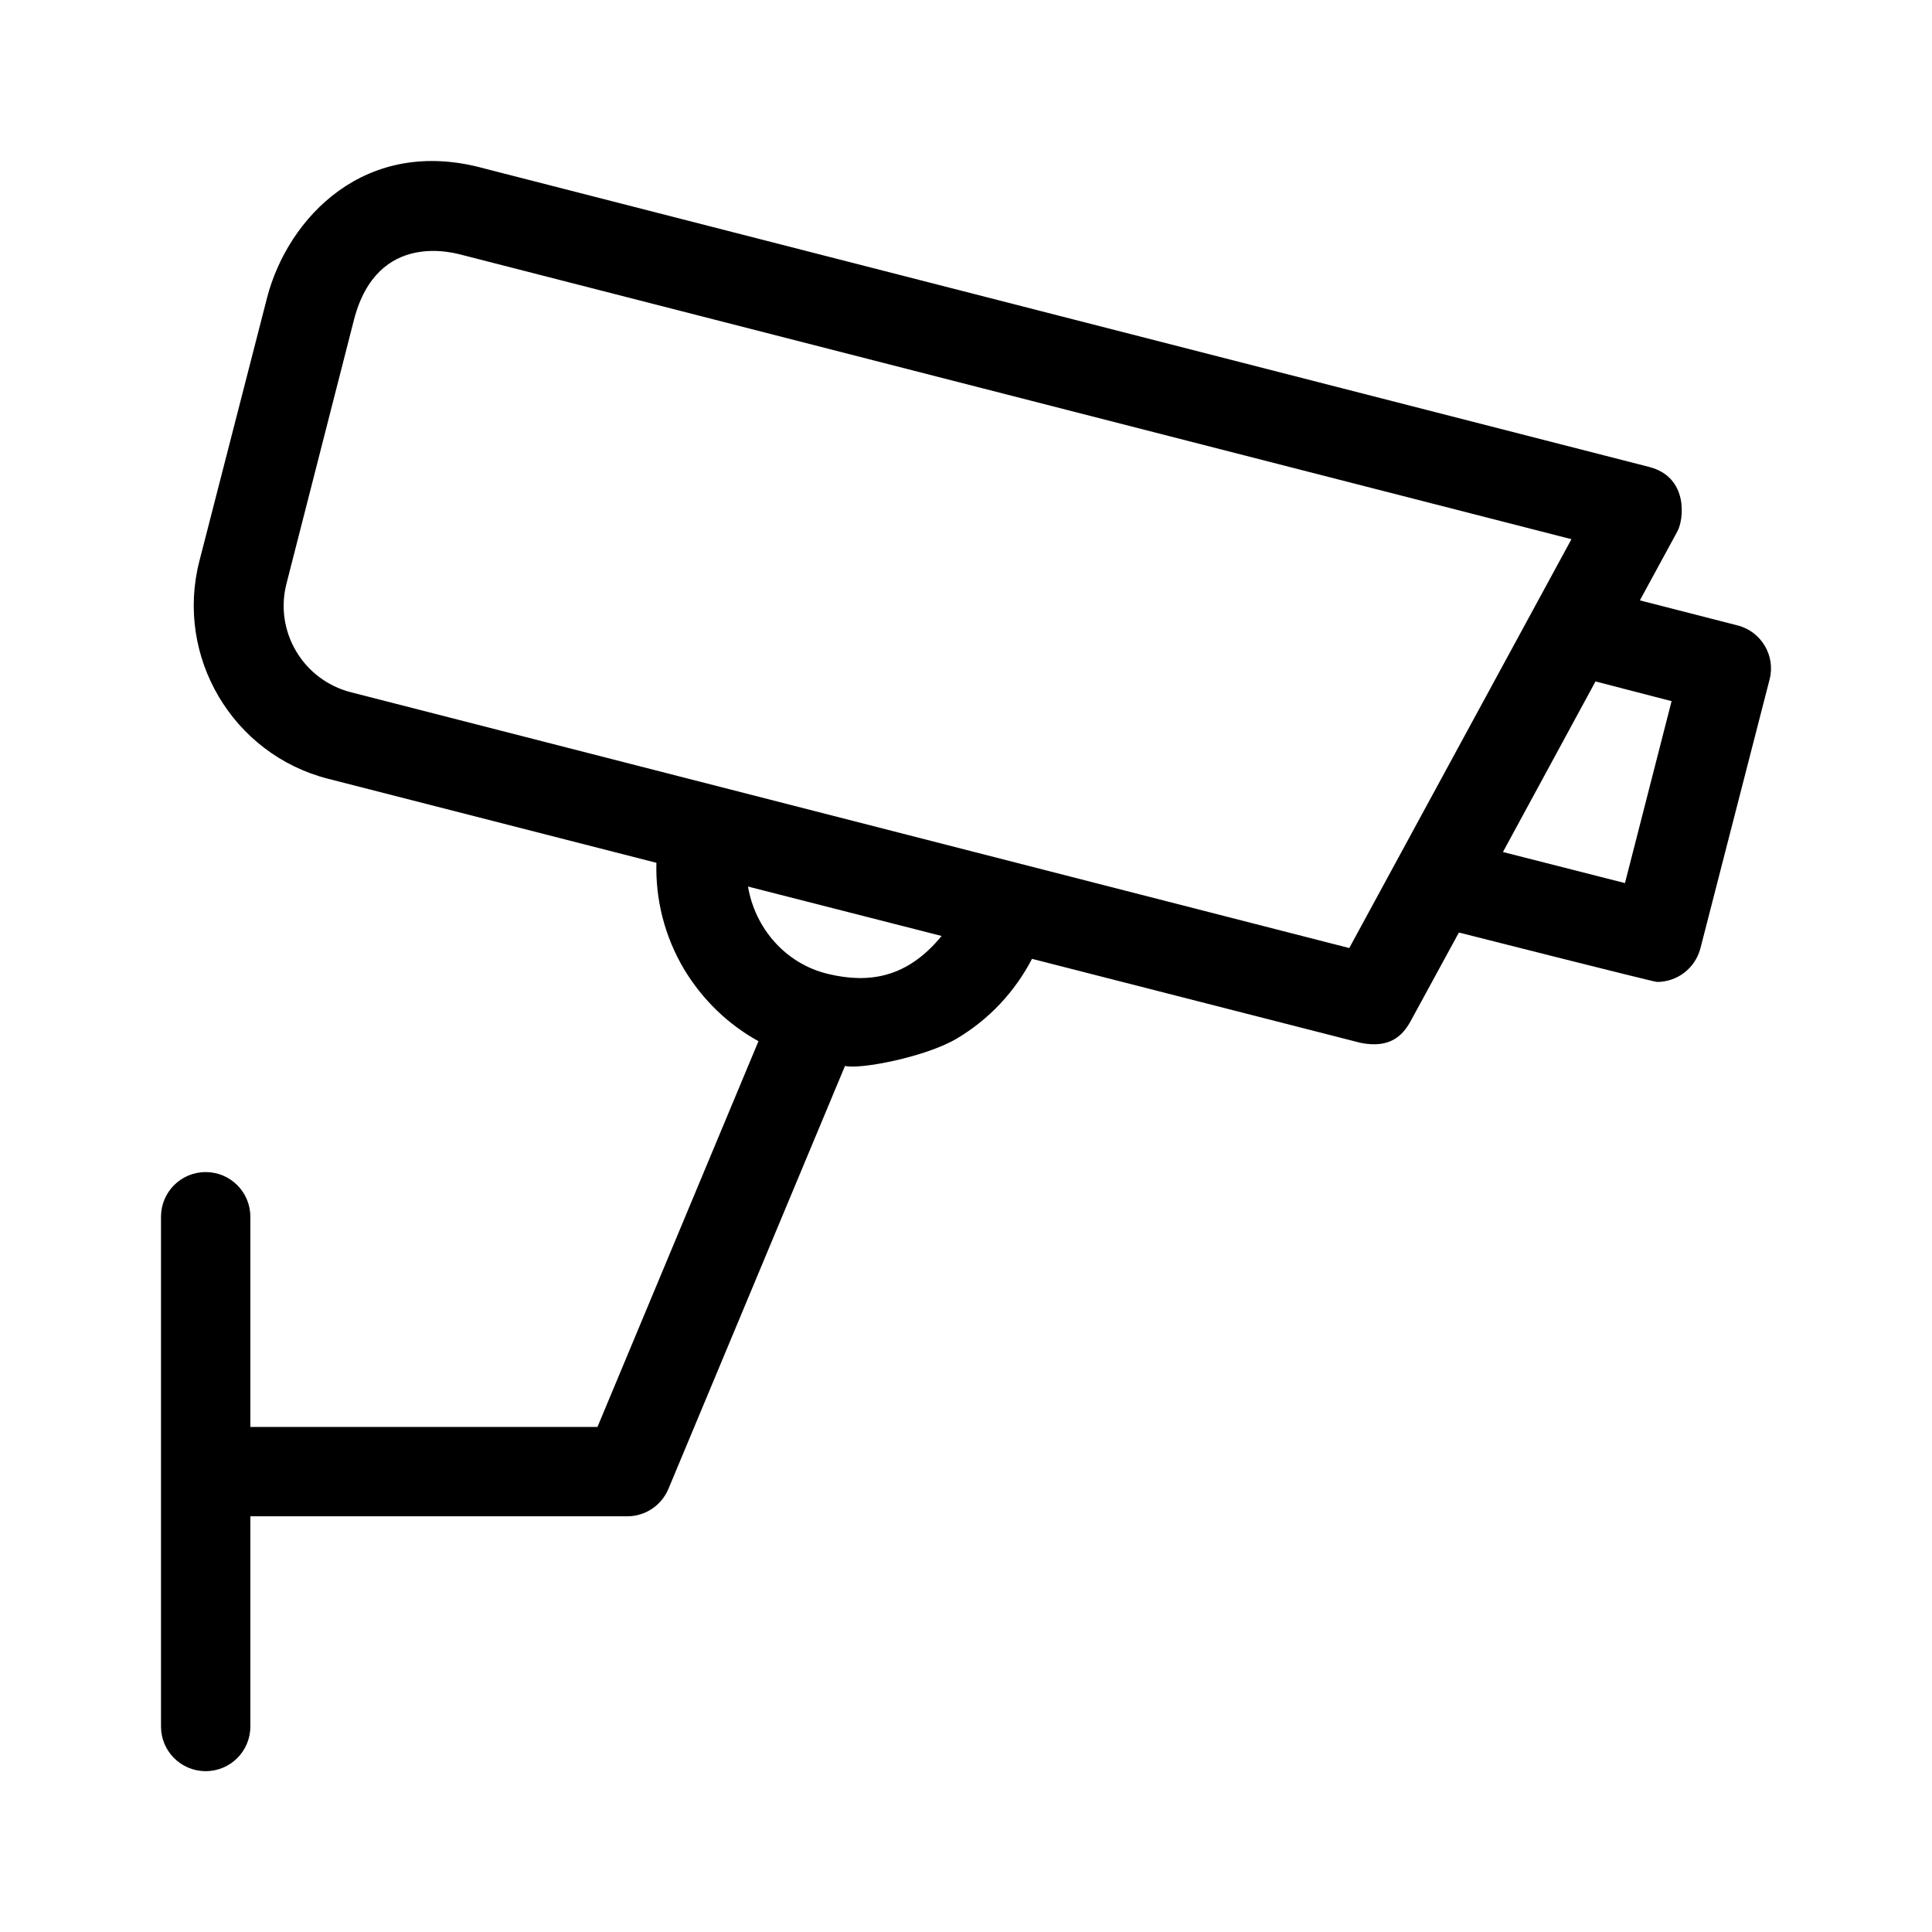 <svg width="24" height="24" viewBox="0 0 24 24" fill="none" xmlns="http://www.w3.org/2000/svg">
<path d="M21.584 7.769L20.371 7.458L20.836 6.603C20.919 6.454 20.978 5.926 20.485 5.8L6.024 2.095C4.532 1.678 3.575 2.713 3.319 3.693L2.476 6.973C2.173 8.158 2.89 9.371 4.075 9.674L8.154 10.718C8.142 11.178 8.256 11.631 8.496 12.037C8.725 12.418 9.044 12.726 9.422 12.934L7.422 17.726H3.11V15.116C3.11 14.808 2.862 14.56 2.555 14.56C2.248 14.56 2 14.808 2 15.116V21.447C2 21.754 2.248 22.002 2.555 22.002C2.862 22.002 3.11 21.754 3.11 21.447V18.836H7.792C8.016 18.836 8.217 18.702 8.304 18.494L10.497 13.241C10.678 13.289 11.497 13.131 11.883 12.903C12.288 12.663 12.607 12.32 12.82 11.911L16.899 12.954C17.269 13.029 17.426 12.863 17.525 12.682L18.123 11.584C18.123 11.584 20.541 12.198 20.584 12.198C20.832 12.198 21.056 12.033 21.123 11.781L21.982 8.442C22.06 8.147 21.879 7.843 21.584 7.769ZM10.292 12.1C9.752 11.973 9.378 11.525 9.292 11.013L11.697 11.627C11.268 12.151 10.792 12.218 10.292 12.1ZM16.761 11.777L4.358 8.599C3.764 8.446 3.406 7.843 3.559 7.249L4.398 3.969C4.689 2.851 5.658 3.146 5.752 3.17L19.521 6.698L16.761 11.777ZM20.186 10.97L18.67 10.584L19.82 8.465L20.765 8.71L20.186 10.97Z" fill="black"/>
</svg>

